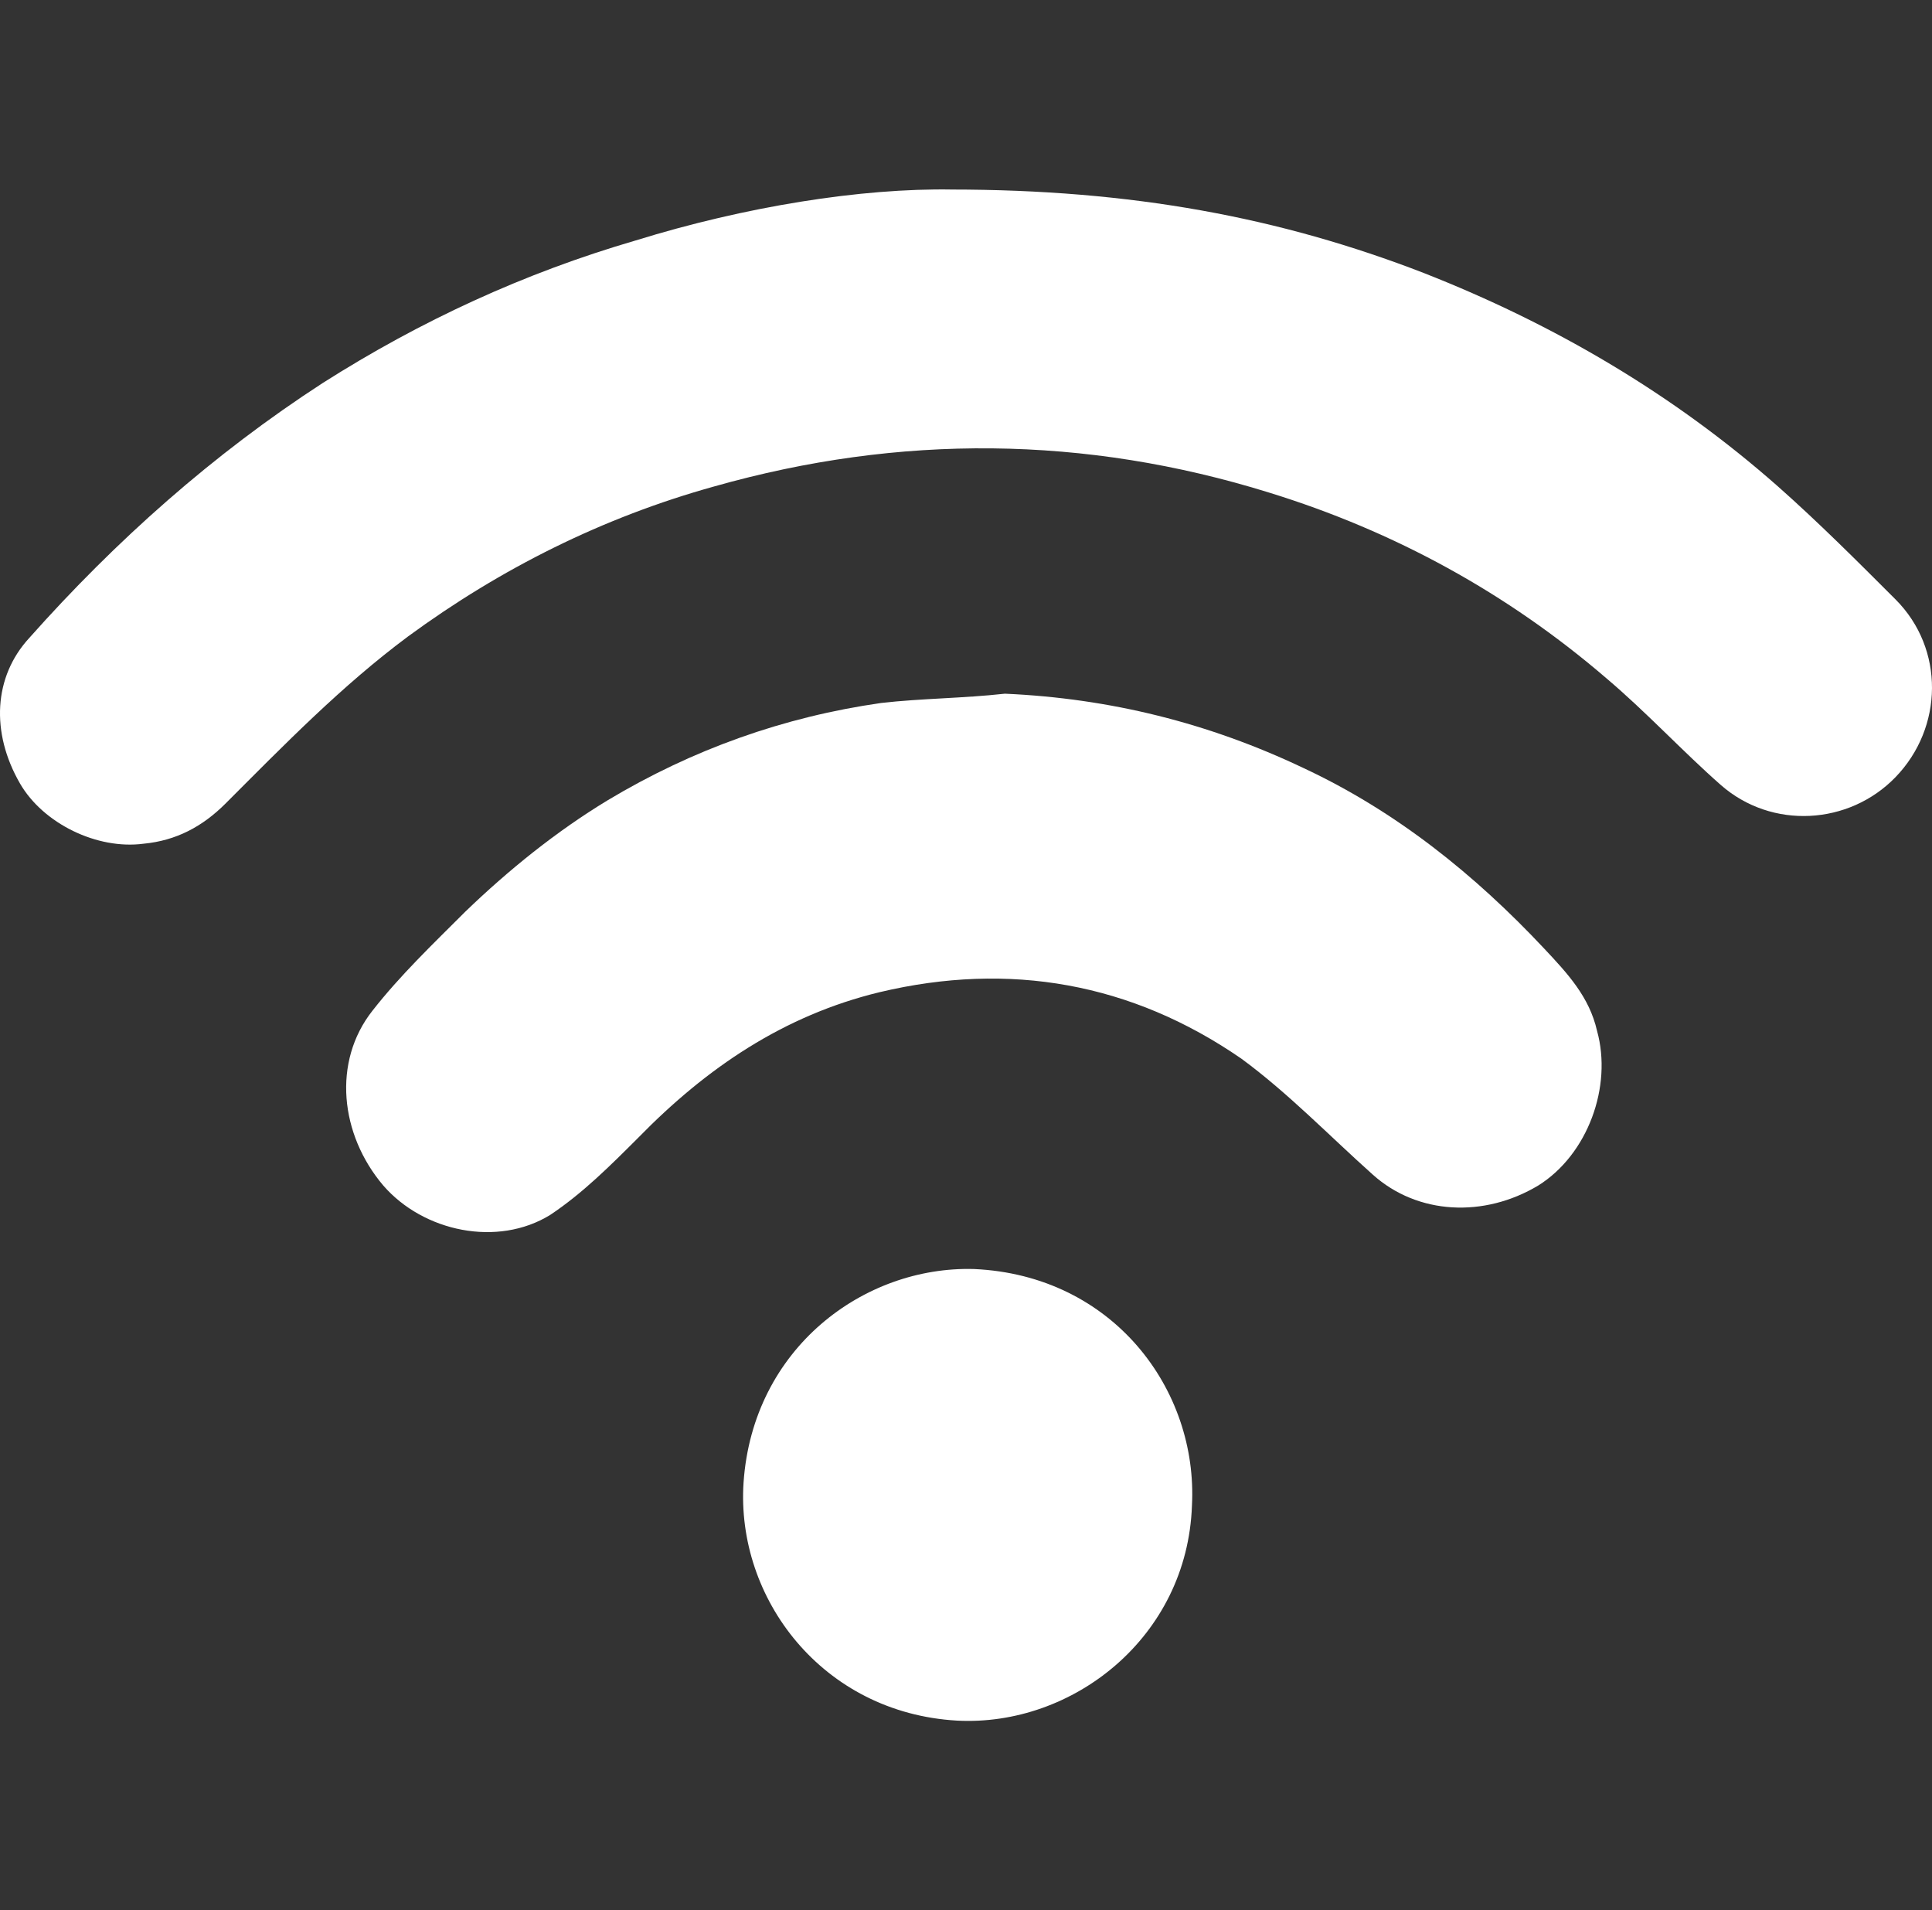 <?xml version="1.0" encoding="utf-8"?>
<!-- Generator: Adobe Illustrator 27.8.0, SVG Export Plug-In . SVG Version: 6.00 Build 0)  -->
<svg version="1.1" xmlns="http://www.w3.org/2000/svg" xmlns:xlink="http://www.w3.org/1999/xlink" x="0px" y="0px"
	 width="80.924px" height="80px" viewBox="0 0 80.924 80" style="enable-background:new 0 0 80.924 80;" xml:space="preserve"
	>
<rect x="0" y="0" width="80.924" height="80" fill="#333333" stroke="none"/>
<style type="text/css">
	.st0{fill:#FFFFFF;}
	.st1{fill:none;}
	.st2{fill:none;stroke:#FFFFFF;stroke-width:4;stroke-miterlimit:10;}
	.st3{fill:url(#path921_00000080166929543456060310000010133664627297833378_);}
	.st4{fill:url(#SVGID_1_);}
	.st5{fill:url(#SVGID_00000173852023837421790550000015423346642010411669_);}
	.st6{fill:none;stroke:#FFFFFF;stroke-width:4;stroke-linecap:round;stroke-linejoin:round;}
	.st7{display:none;fill:url(#SVGID_00000174585043647710511610000003640738528563134652_);}
	.st8{fill:url(#SVGID_00000021096913761537387990000011911809683801932673_);}
	.st9{fill:none;stroke:#FFFFFF;stroke-width:4;stroke-linecap:round;stroke-miterlimit:10;}
</style>
<g id="Ebene_2">
</g>
<g id="Ebene_1">
	<g id="TcN1Al_00000122000320916126028450000017020610156622818982_">
		<g>
			<path class="st0" d="M39.823,7.937c7.577,0,13.795,1.166,19.818,3.497
				c5.44,2.137,10.427,5.052,14.831,8.937c1.684,1.49,3.303,3.109,4.922,4.728
				c2.072,2.072,2.008,5.375,0,7.448c-1.943,2.008-5.181,2.202-7.318,0.324
				c-1.619-1.425-3.109-3.044-4.793-4.469c-4.145-3.562-8.873-6.153-14.119-7.772
				c-7.707-2.396-15.479-2.461-23.25-0.259c-4.663,1.295-8.937,3.433-12.823,6.282
				c-2.785,2.072-5.181,4.533-7.642,6.995c-0.971,0.971-2.072,1.554-3.433,1.684
				c-1.943,0.259-4.21-0.842-5.181-2.526c-1.231-2.137-1.101-4.469,0.389-6.088
				c3.627-4.08,7.707-7.707,12.305-10.686c4.08-2.591,8.419-4.598,13.082-5.958
				c4.598-1.425,9.456-2.202,13.277-2.137H39.823z"/>
			<path class="st0" d="M42.09,29.05c4.404,0.194,8.549,1.231,12.499,3.109
				c3.886,1.813,7.189,4.469,10.103,7.577c0.971,1.036,1.878,2.008,2.202,3.433
				c0.648,2.332-0.389,5.181-2.461,6.476c-2.267,1.36-5.052,1.231-6.93-0.453
				c-1.813-1.619-3.562-3.432-5.505-4.857c-4.598-3.173-9.715-4.08-15.155-2.785
				c-4.015,0.971-7.254,3.173-10.103,6.088c-1.166,1.166-2.332,2.332-3.692,3.238
				c-2.202,1.36-5.311,0.712-6.995-1.231c-1.813-2.137-2.137-5.181-0.453-7.318
				c1.166-1.49,2.526-2.785,3.886-4.145c1.813-1.749,3.821-3.368,5.958-4.663
				c3.562-2.137,7.383-3.497,11.463-4.08C38.593,29.245,40.341,29.245,42.09,29.05z"/>
			<path class="st0" d="M49.926,63.052c-0.194,5.505-4.987,9.261-9.844,9.002
				c-5.634-0.324-9.261-5.116-8.937-9.974c0.389-5.634,5.052-9.067,9.65-8.937
				C46.623,53.402,50.185,58.194,49.926,63.052z"/>
		</g>
	</g>
</g>
</svg>
